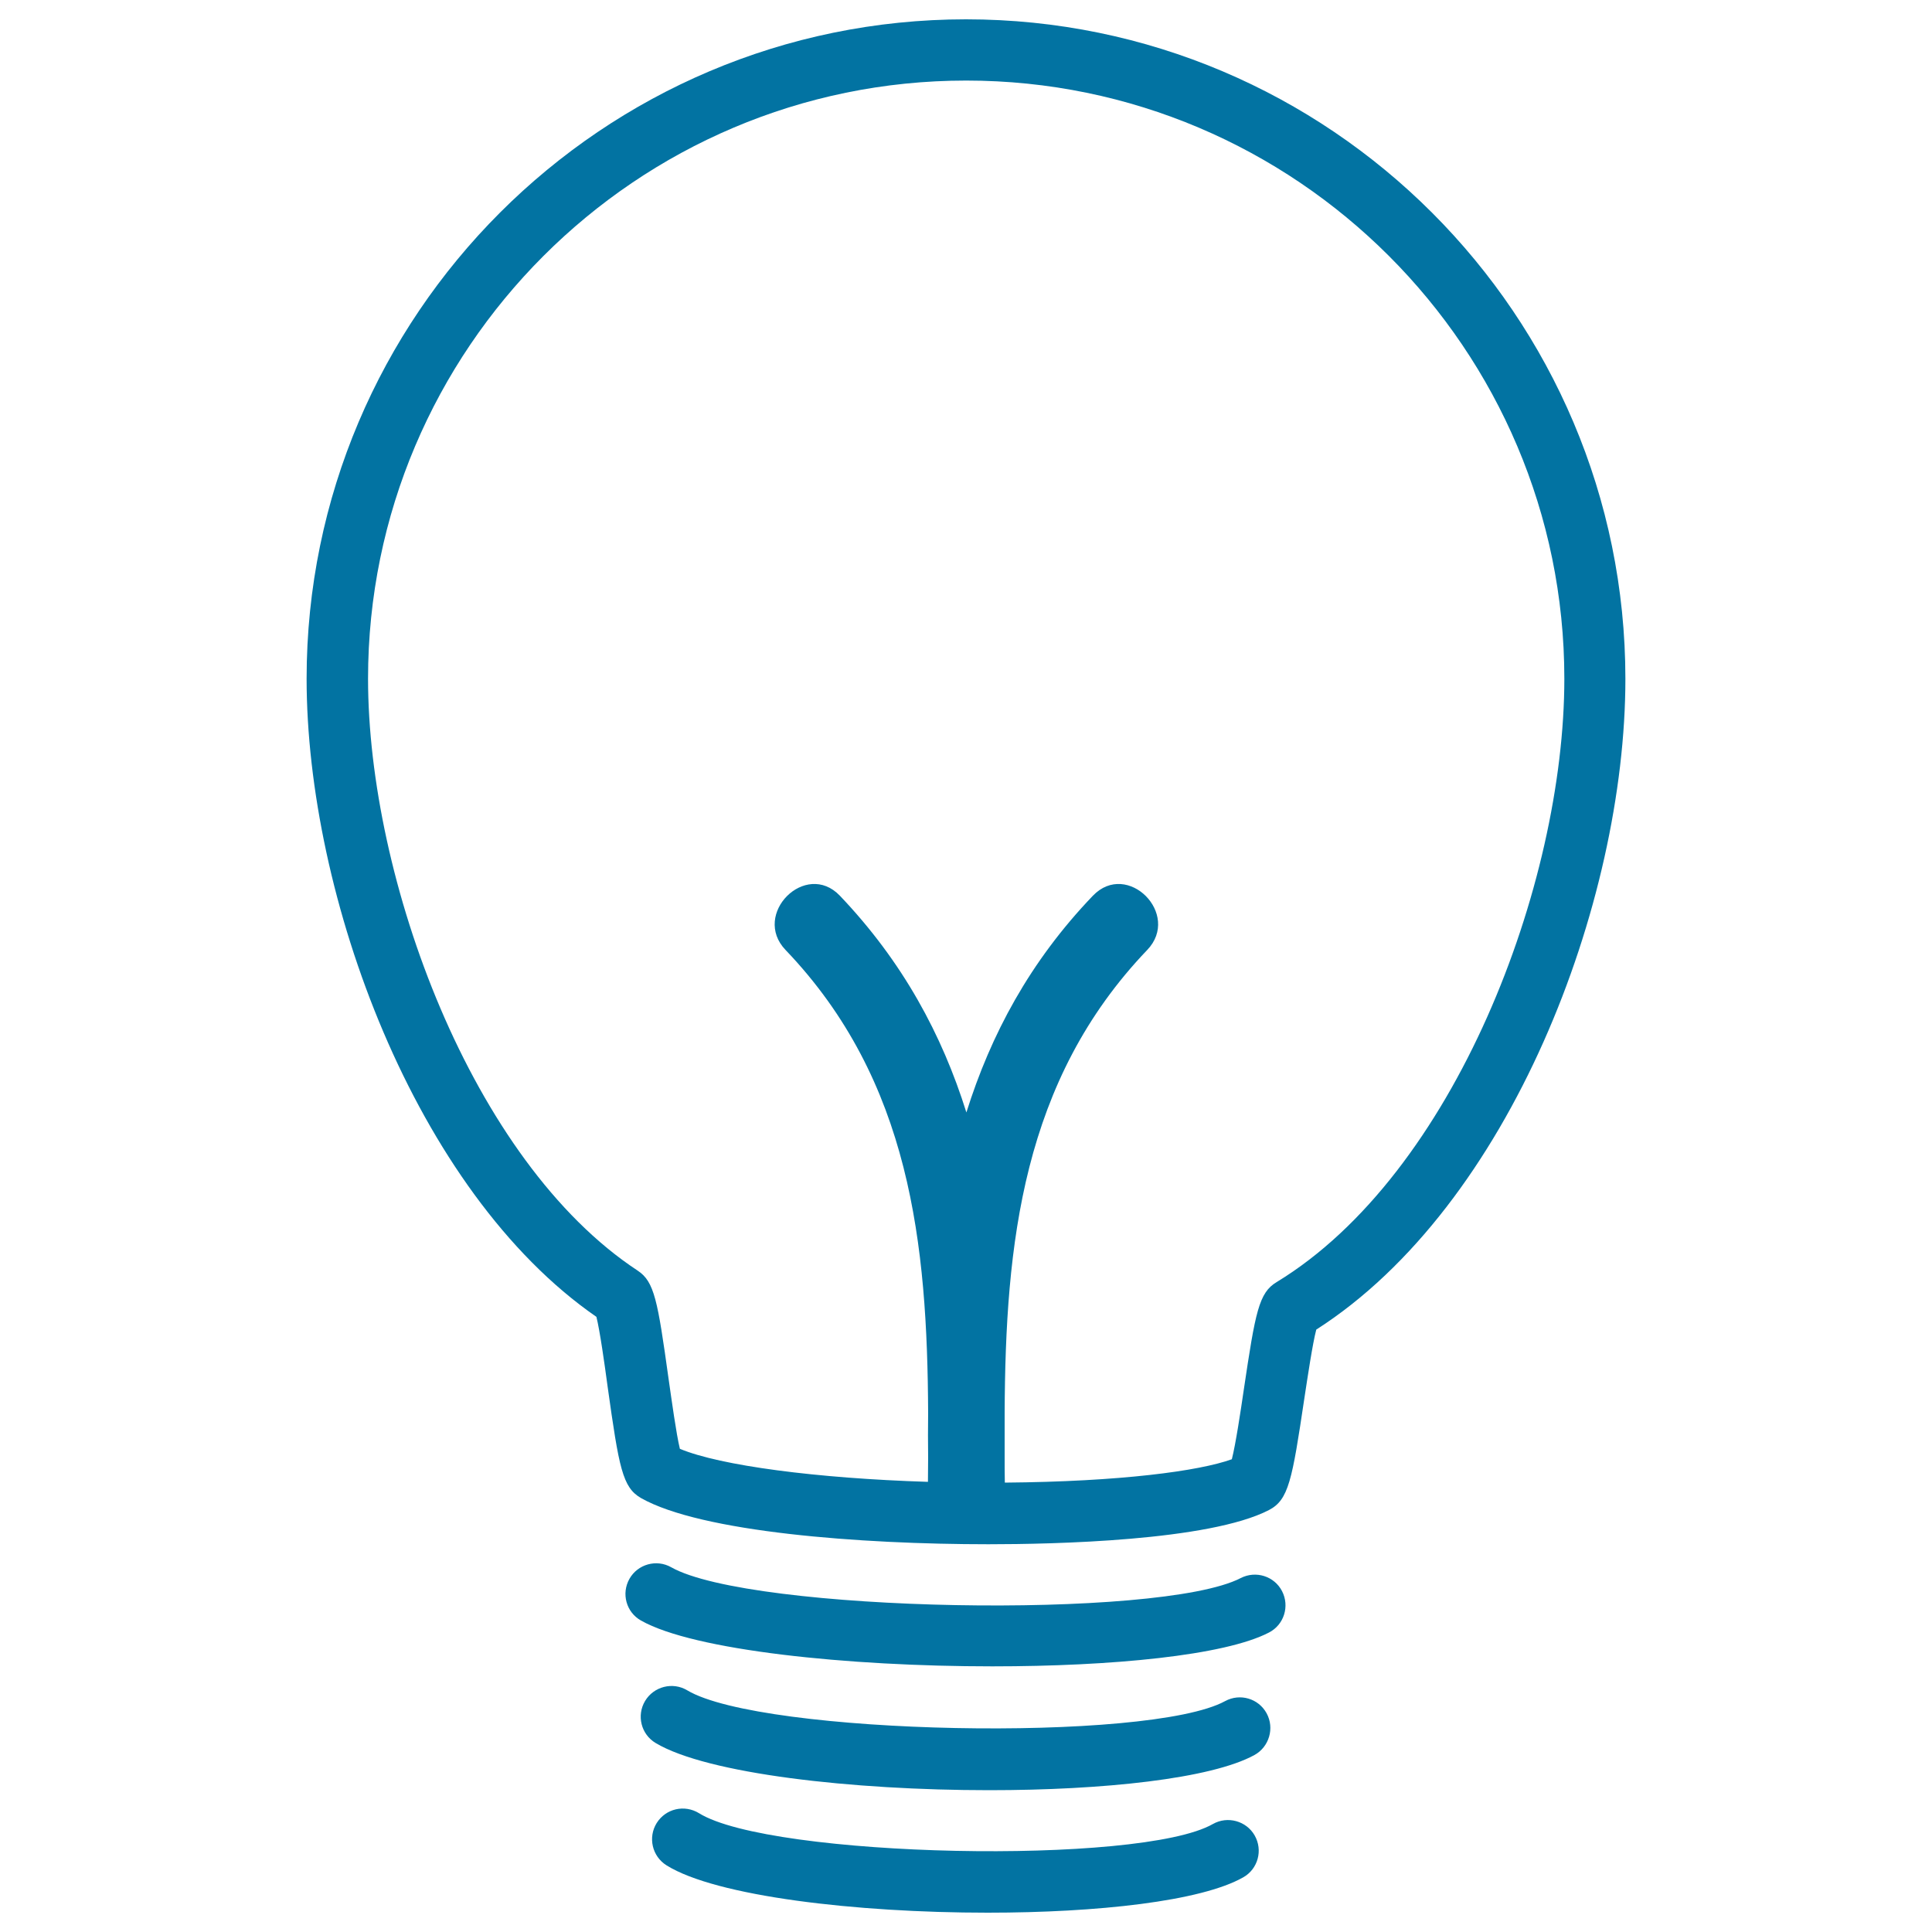 <svg xmlns="http://www.w3.org/2000/svg" viewBox="0 0 1000 1000" style="fill:#0273a2">
<title>Light Bulb Variant Outline SVG icon</title>
<g><g><path d="M681.3,688.2c100.3-64.2,160-220.7,160-336.8C841.3,163.1,688.2,10,500,10c-188.2,0-341.3,153.1-341.3,341.3c0,112.3,56,265.3,150,330.3c1.8,7.2,4.2,24.2,5.8,36.1c5.9,42.1,7.7,52.2,17.3,57.7c31.1,17.6,113.3,23.9,179.8,23.9c33.4,0,114.3-1.7,145.2-17.7c10.2-5.3,12-15.4,18.3-57.6C676.9,712.2,679.4,695.4,681.3,688.2z M643.8,719.2c-1.7,11.6-4.2,28.2-6.2,36.1c-16.9,6.1-57.6,11.6-117.5,12.1c-0.1-4.3-0.1-8.7-0.1-13c0-7.7,0-15.4,0-23c0.4-87.4,9.1-172.1,73.8-239.7c17.7-18.5-10.3-46.6-28.1-28.1c-32.7,34.1-52.9,72-65.5,112.2c-12.6-40.2-32.9-78-65.5-112.2c-17.7-18.5-45.8,9.6-28.1,28.1c64.7,67.6,73.4,152.3,73.8,239.7c-0.1,7.7-0.1,15.3,0,23c0,4.2-0.1,8.4-0.1,12.6c-57.6-1.8-107.6-8.4-128.4-17.1c-1.9-7.9-4.2-24.8-5.9-36.6c-5.6-40.2-7.3-49.9-15.9-55.6c-86.2-56.7-139.6-203.2-139.6-306.4c0-170.7,138.9-309.6,309.6-309.6c170.7,0,309.6,138.9,309.6,309.6c0,106.6-56.9,256.3-148.9,312.3C651.6,669.1,649.8,678.9,643.8,719.2z"/><path d="M663.6,823.6c-4-7.8-13.6-10.8-21.4-6.8c-41.7,21.6-253.9,17.6-294.8-5.6c-7.6-4.3-17.3-1.6-21.6,6c-4.3,7.6-1.7,17.3,6,21.6c27.2,15.4,106.9,23.7,181.8,23.7c61.8,0,120.3-5.6,143.2-17.5C664.6,841,667.6,831.4,663.6,823.6z"/><path d="M655.6,886.8c-4.2-7.7-13.8-10.5-21.5-6.3c-39.4,21.5-239.8,17.5-278.4-5.6c-7.5-4.5-17.3-2-21.8,5.5c-4.5,7.5-2.1,17.3,5.5,21.8c26.6,15.9,101.8,24.4,172.6,24.4c58.9,0,114.8-5.9,137.3-18.2C656.9,904.2,659.8,894.5,655.6,886.8z"/><path d="M627.8,944.1c-37.6,21.5-229.1,17.4-266-5.6c-7.5-4.6-17.2-2.4-21.9,5.1c-4.6,7.4-2.4,17.2,5.1,21.9c25.6,16,98,24.5,166.2,24.5c56.7,0,110.5-5.9,132.3-18.3c7.6-4.3,10.3-14,5.9-21.7C645.1,942.5,635.4,939.8,627.8,944.1z"/></g></g>
</svg>